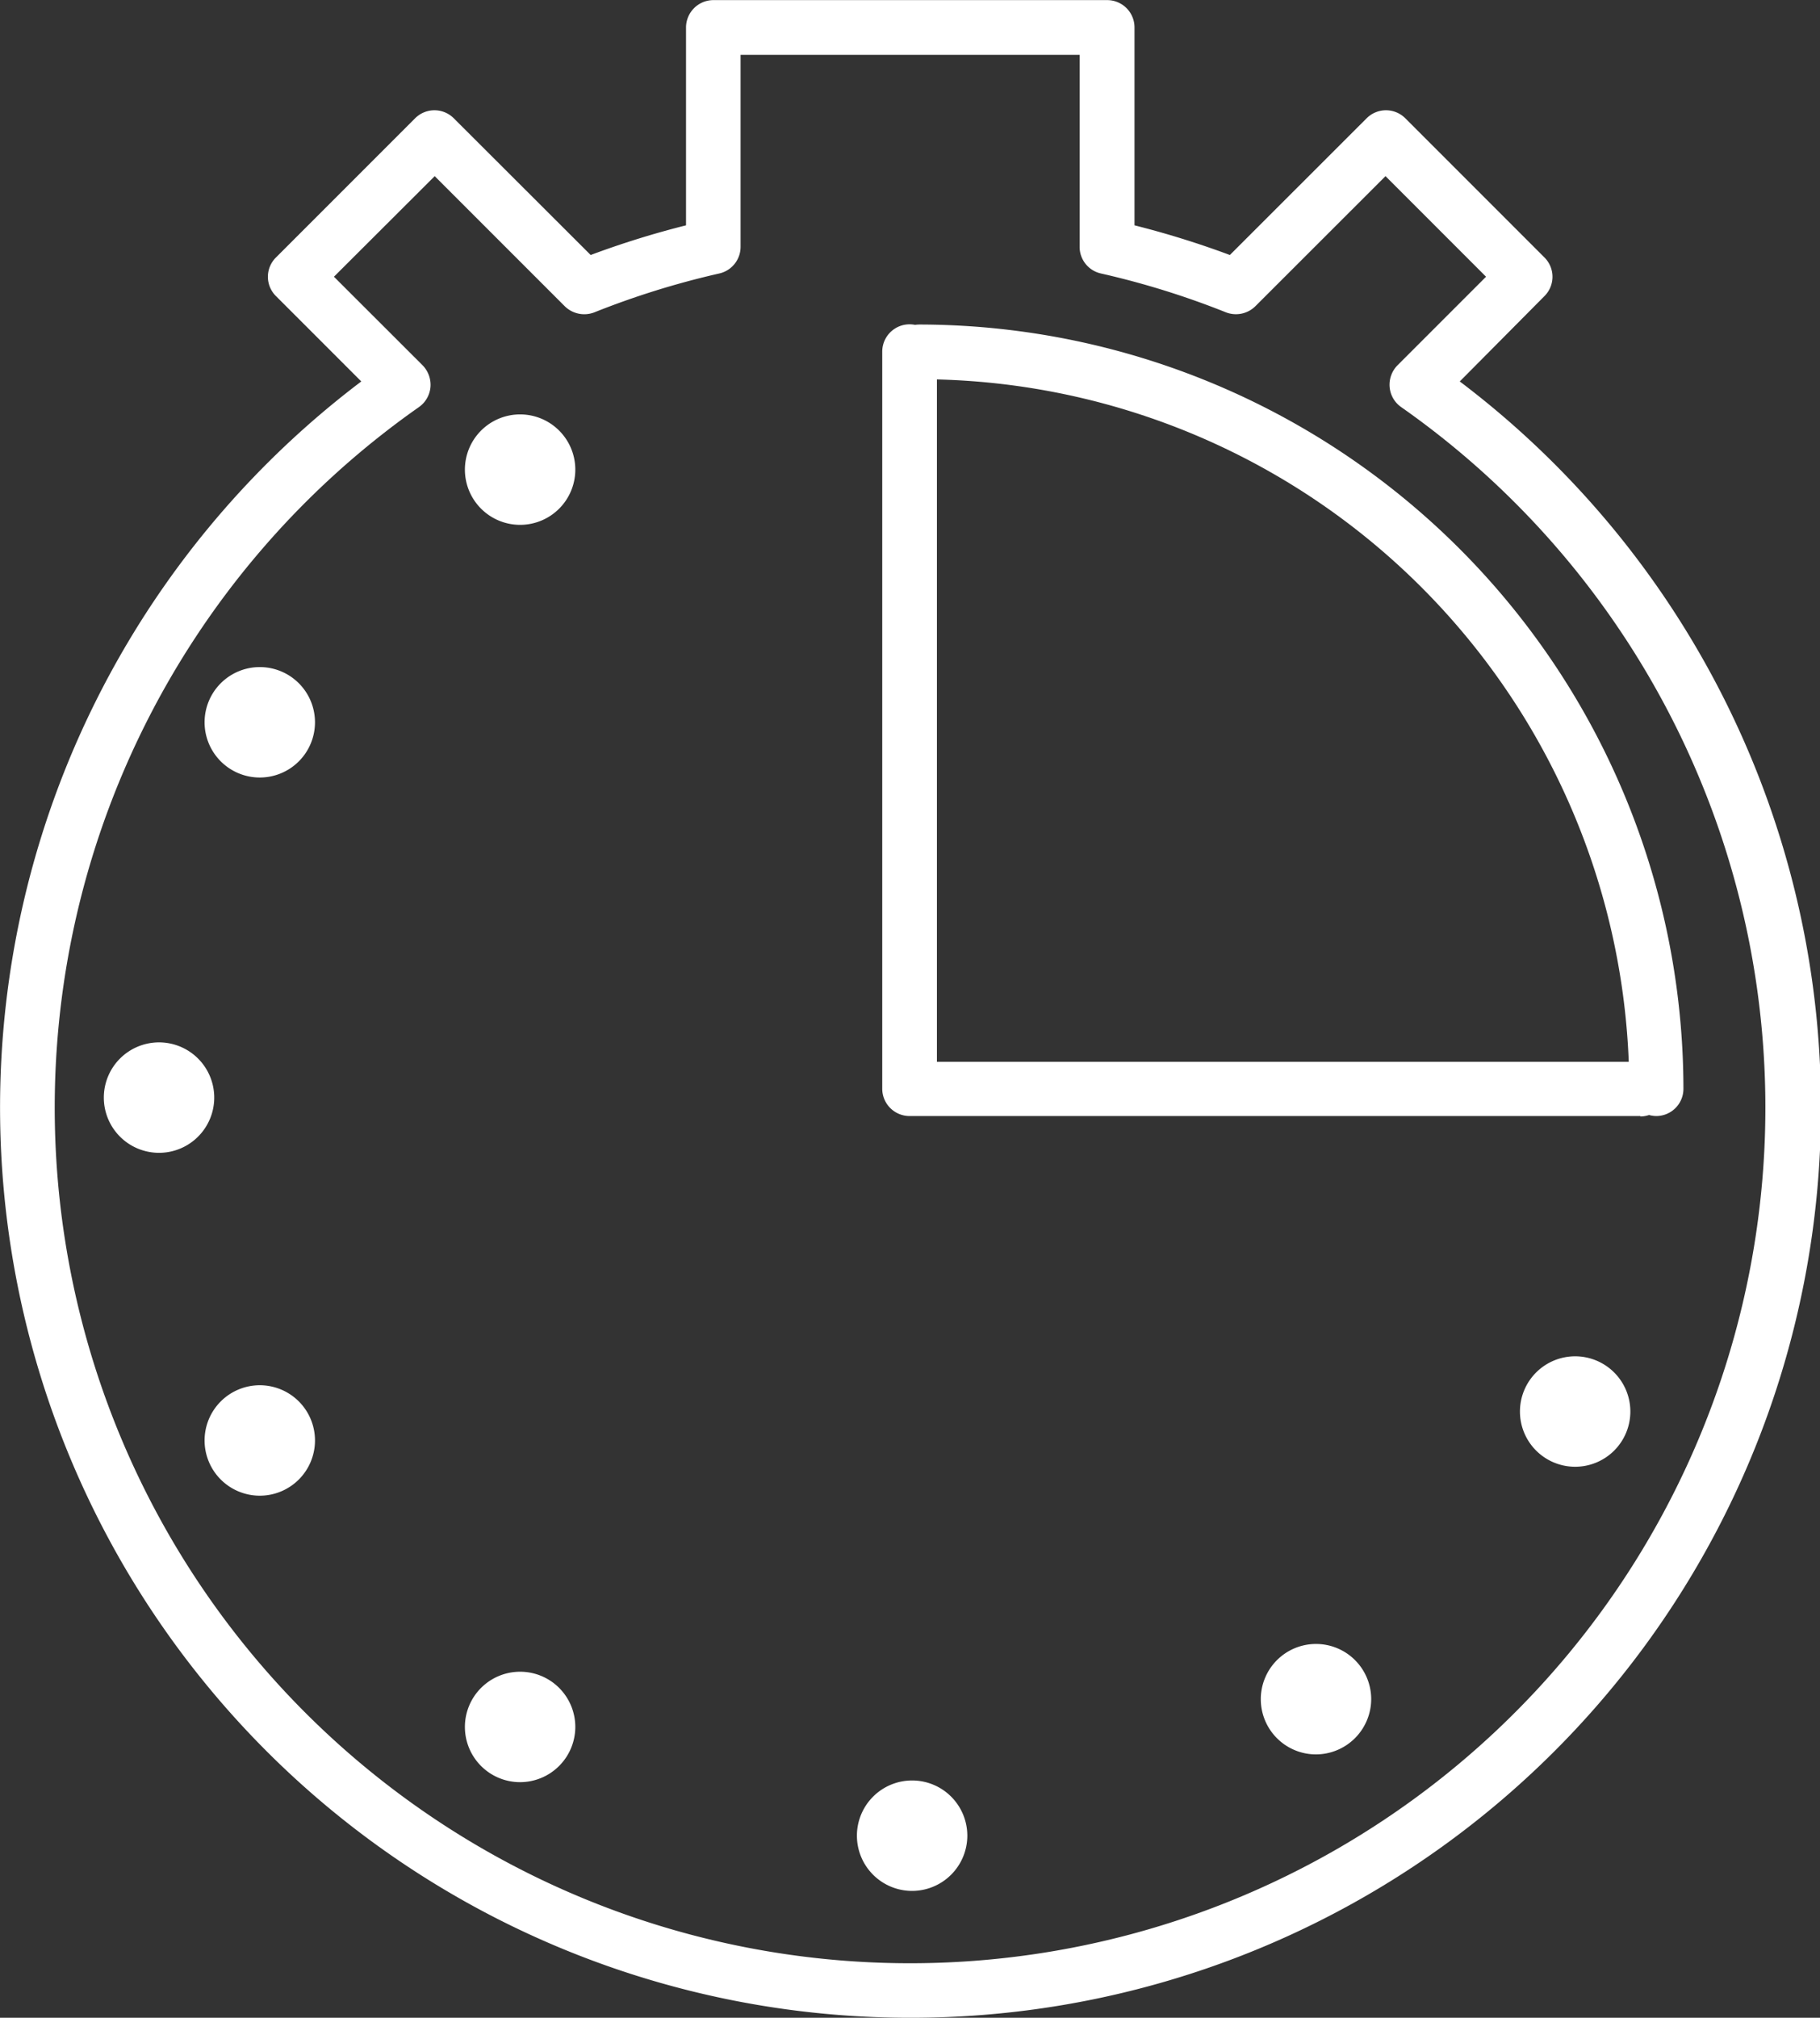 <svg xmlns="http://www.w3.org/2000/svg" width="17.178" height="19.038" viewBox="0 0 17.178 19.038">
  <rect x="0" y="0" width="17.178" height="19.038" fill="#333333" stroke="none"/>
  <g id="Group_7061" data-name="Group 7061" transform="translate(-1083.443 -289.698)">
    <g id="Group_7060" data-name="Group 7060" transform="translate(1083.443 289.698)">
      <g id="Group_7049" data-name="Group 7049">
        <path id="Path_11606" data-name="Path 11606" d="M1092.033,308.736a8.588,8.588,0,0,1-5.18-15.439l-.806-.806a.256.256,0,0,1,0-.363l1.314-1.314a.258.258,0,0,1,.365,0l1.292,1.29a8.462,8.462,0,0,1,.9-.28v-1.866a.259.259,0,0,1,.258-.259h3.717a.258.258,0,0,1,.258.259v1.866a8.588,8.588,0,0,1,.9.28l1.291-1.29a.258.258,0,0,1,.365,0l1.314,1.314a.257.257,0,0,1,0,.363l-.8.806a8.588,8.588,0,0,1-5.179,15.439Zm-5.438-16.427.837.836a.264.264,0,0,1,.074.205.259.259,0,0,1-.109.189,8.073,8.073,0,1,0,9.271,0,.257.257,0,0,1-.109-.189.261.261,0,0,1,.074-.205l.836-.836-.949-.949-1.229,1.228a.261.261,0,0,1-.277.057,7.869,7.869,0,0,0-1.181-.367.257.257,0,0,1-.2-.251v-1.812h-3.2v1.812a.258.258,0,0,1-.2.251,7.9,7.9,0,0,0-1.18.367.263.263,0,0,1-.279-.057l-1.228-1.228Z" transform="translate(-1083.443 -289.698)" fill="#fff"/>
      </g>
      <g id="Group_7050" data-name="Group 7050" transform="translate(8.088 16.799)">
        <path id="Path_11607" data-name="Path 11607" d="M1097.558,318.976a.521.521,0,1,1,.521-.522A.522.522,0,0,1,1097.558,318.976Z" transform="translate(-1097.037 -317.934)" fill="#fff"/>
      </g>
      <g id="Group_7051" data-name="Group 7051" transform="translate(14.346 12.798)">
        <path id="Path_11608" data-name="Path 11608" d="M1108.078,312.25a.521.521,0,1,1,.521-.521A.521.521,0,0,1,1108.078,312.25Z" transform="translate(-1107.557 -311.209)" fill="#fff"/>
      </g>
      <g id="Group_7052" data-name="Group 7052" transform="translate(11.901 15.511)">
        <path id="Path_11609" data-name="Path 11609" d="M1103.969,316.812a.521.521,0,1,1,.519-.522A.523.523,0,0,1,1103.969,316.812Z" transform="translate(-1103.447 -315.77)" fill="#fff"/>
      </g>
      <g id="Group_7053" data-name="Group 7053" transform="translate(1.932 13.07)">
        <path id="Path_11610" data-name="Path 11610" d="M1087.21,312.709a.521.521,0,1,1,.521-.521A.521.521,0,0,1,1087.21,312.709Z" transform="translate(-1086.69 -311.667)" fill="#fff"/>
      </g>
      <g id="Group_7054" data-name="Group 7054" transform="translate(4.388 15.773)">
        <path id="Path_11611" data-name="Path 11611" d="M1091.339,317.253a.521.521,0,1,1,.521-.522A.522.522,0,0,1,1091.339,317.253Z" transform="translate(-1090.818 -316.211)" fill="#fff"/>
      </g>
      <g id="Group_7055" data-name="Group 7055" transform="translate(0.98 9.835)">
        <path id="Path_11612" data-name="Path 11612" d="M1085.611,307.271a.521.521,0,1,1,.521-.521A.521.521,0,0,1,1085.611,307.271Z" transform="translate(-1085.09 -306.229)" fill="#fff"/>
      </g>
      <g id="Group_7056" data-name="Group 7056" transform="translate(1.932 6.294)">
        <path id="Path_11613" data-name="Path 11613" d="M1087.21,301.32a.521.521,0,1,1,.521-.522A.521.521,0,0,1,1087.21,301.32Z" transform="translate(-1086.69 -300.278)" fill="#fff"/>
      </g>
      <g id="Group_7057" data-name="Group 7057" transform="translate(4.388 3.91)">
        <path id="Path_11614" data-name="Path 11614" d="M1091.339,297.312a.521.521,0,1,1,.521-.521A.521.521,0,0,1,1091.339,297.312Z" transform="translate(-1090.818 -296.27)" fill="#fff"/>
      </g>
      <g id="Group_7058" data-name="Group 7058" transform="translate(8.33 3.062)">
        <path id="Path_11615" data-name="Path 11615" d="M1104.6,302.312h-6.9a.258.258,0,0,1-.258-.258V295.1a.258.258,0,0,1,.516,0V301.8h6.638a.258.258,0,0,1,0,.516Z" transform="translate(-1097.445 -294.844)" fill="#fff"/>
      </g>
      <g id="Group_7059" data-name="Group 7059" transform="translate(8.425 3.062)">
        <path id="Path_11616" data-name="Path 11616" d="M1104.815,302.312a.257.257,0,0,1-.258-.258,6.7,6.7,0,0,0-6.7-6.694.258.258,0,0,1,0-.516,7.219,7.219,0,0,1,7.211,7.21A.257.257,0,0,1,1104.815,302.312Z" transform="translate(-1097.604 -294.844)" fill="#fff"/>
      </g>
    </g>
  </g>
</svg>
